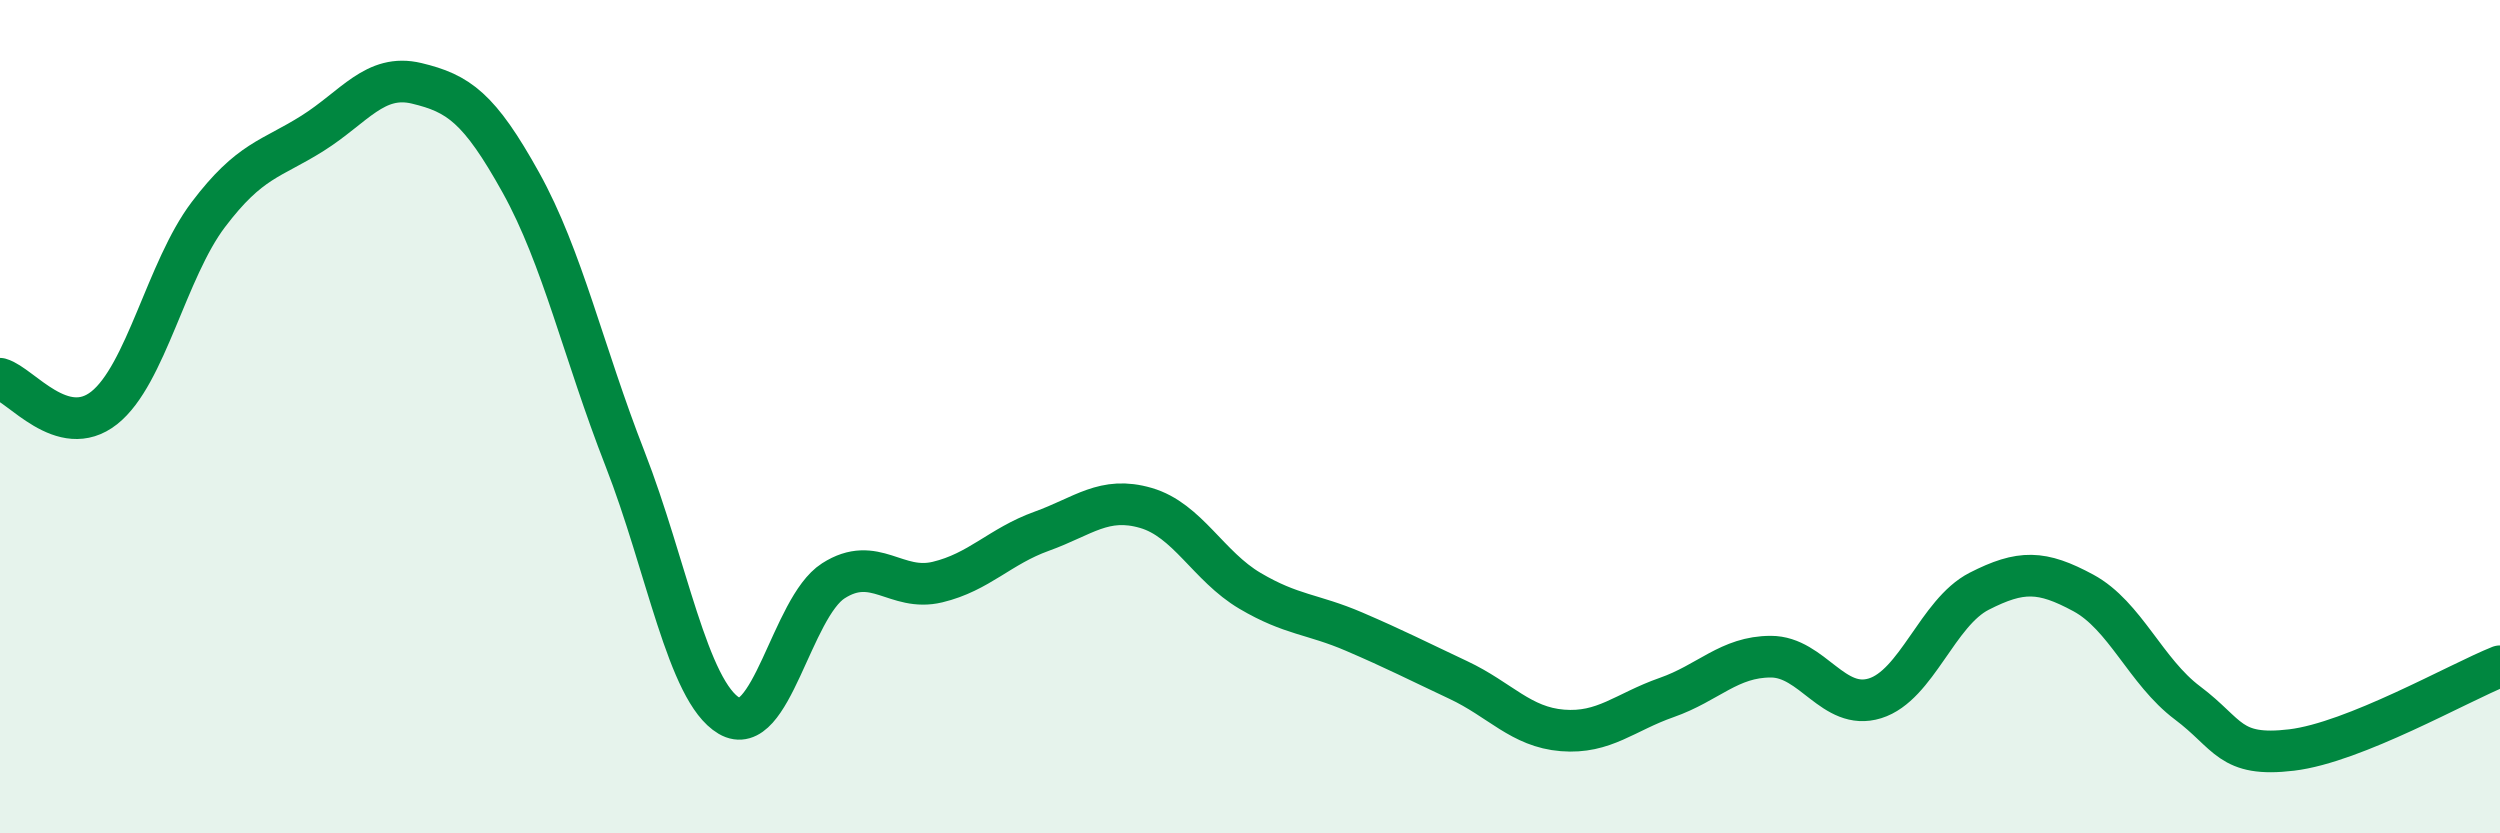 
    <svg width="60" height="20" viewBox="0 0 60 20" xmlns="http://www.w3.org/2000/svg">
      <path
        d="M 0,9.09 C 0.5,9.23 1.5,10.58 2.5,9.79 C 3.5,9 4,6.47 5,5.15 C 6,3.83 6.5,3.83 7.5,3.2 C 8.5,2.57 9,1.76 10,2 C 11,2.24 11.5,2.58 12.5,4.38 C 13.5,6.18 14,8.45 15,11.01 C 16,13.57 16.5,16.59 17.5,17.18 C 18.5,17.77 19,14.58 20,13.94 C 21,13.3 21.5,14.21 22.5,13.97 C 23.5,13.73 24,13.11 25,12.75 C 26,12.39 26.5,11.9 27.5,12.19 C 28.5,12.48 29,13.59 30,14.18 C 31,14.77 31.5,14.73 32.5,15.16 C 33.5,15.59 34,15.85 35,16.32 C 36,16.79 36.5,17.45 37.5,17.53 C 38.5,17.61 39,17.09 40,16.74 C 41,16.39 41.5,15.76 42.5,15.76 C 43.5,15.76 44,17.07 45,16.76 C 46,16.45 46.5,14.7 47.5,14.19 C 48.5,13.68 49,13.69 50,14.23 C 51,14.77 51.5,16.12 52.5,16.87 C 53.5,17.62 53.5,18.18 55,18 C 56.5,17.82 59,16.39 60,15.99L60 20L0 20Z"
        fill="#008740"
        opacity="0.1"
        stroke-linecap="round"
        stroke-linejoin="round"
      />
      <path
        d="M 0,9.09 C 0.5,9.23 1.5,10.58 2.5,9.79 C 3.5,9 4,6.47 5,5.15 C 6,3.83 6.5,3.83 7.5,3.2 C 8.5,2.57 9,1.76 10,2 C 11,2.24 11.5,2.58 12.5,4.38 C 13.5,6.18 14,8.45 15,11.01 C 16,13.57 16.5,16.59 17.5,17.18 C 18.5,17.77 19,14.58 20,13.94 C 21,13.3 21.5,14.21 22.5,13.97 C 23.5,13.73 24,13.11 25,12.75 C 26,12.39 26.5,11.9 27.5,12.19 C 28.5,12.48 29,13.59 30,14.18 C 31,14.77 31.5,14.73 32.5,15.16 C 33.5,15.59 34,15.85 35,16.32 C 36,16.79 36.5,17.45 37.5,17.53 C 38.5,17.61 39,17.09 40,16.74 C 41,16.39 41.5,15.76 42.5,15.76 C 43.5,15.76 44,17.07 45,16.76 C 46,16.45 46.5,14.7 47.5,14.19 C 48.5,13.68 49,13.69 50,14.23 C 51,14.77 51.5,16.12 52.5,16.87 C 53.5,17.62 53.5,18.18 55,18 C 56.5,17.82 59,16.39 60,15.99"
        stroke="#008740"
        stroke-width="1"
        fill="none"
        stroke-linecap="round"
        stroke-linejoin="round"
      />
    </svg>
  